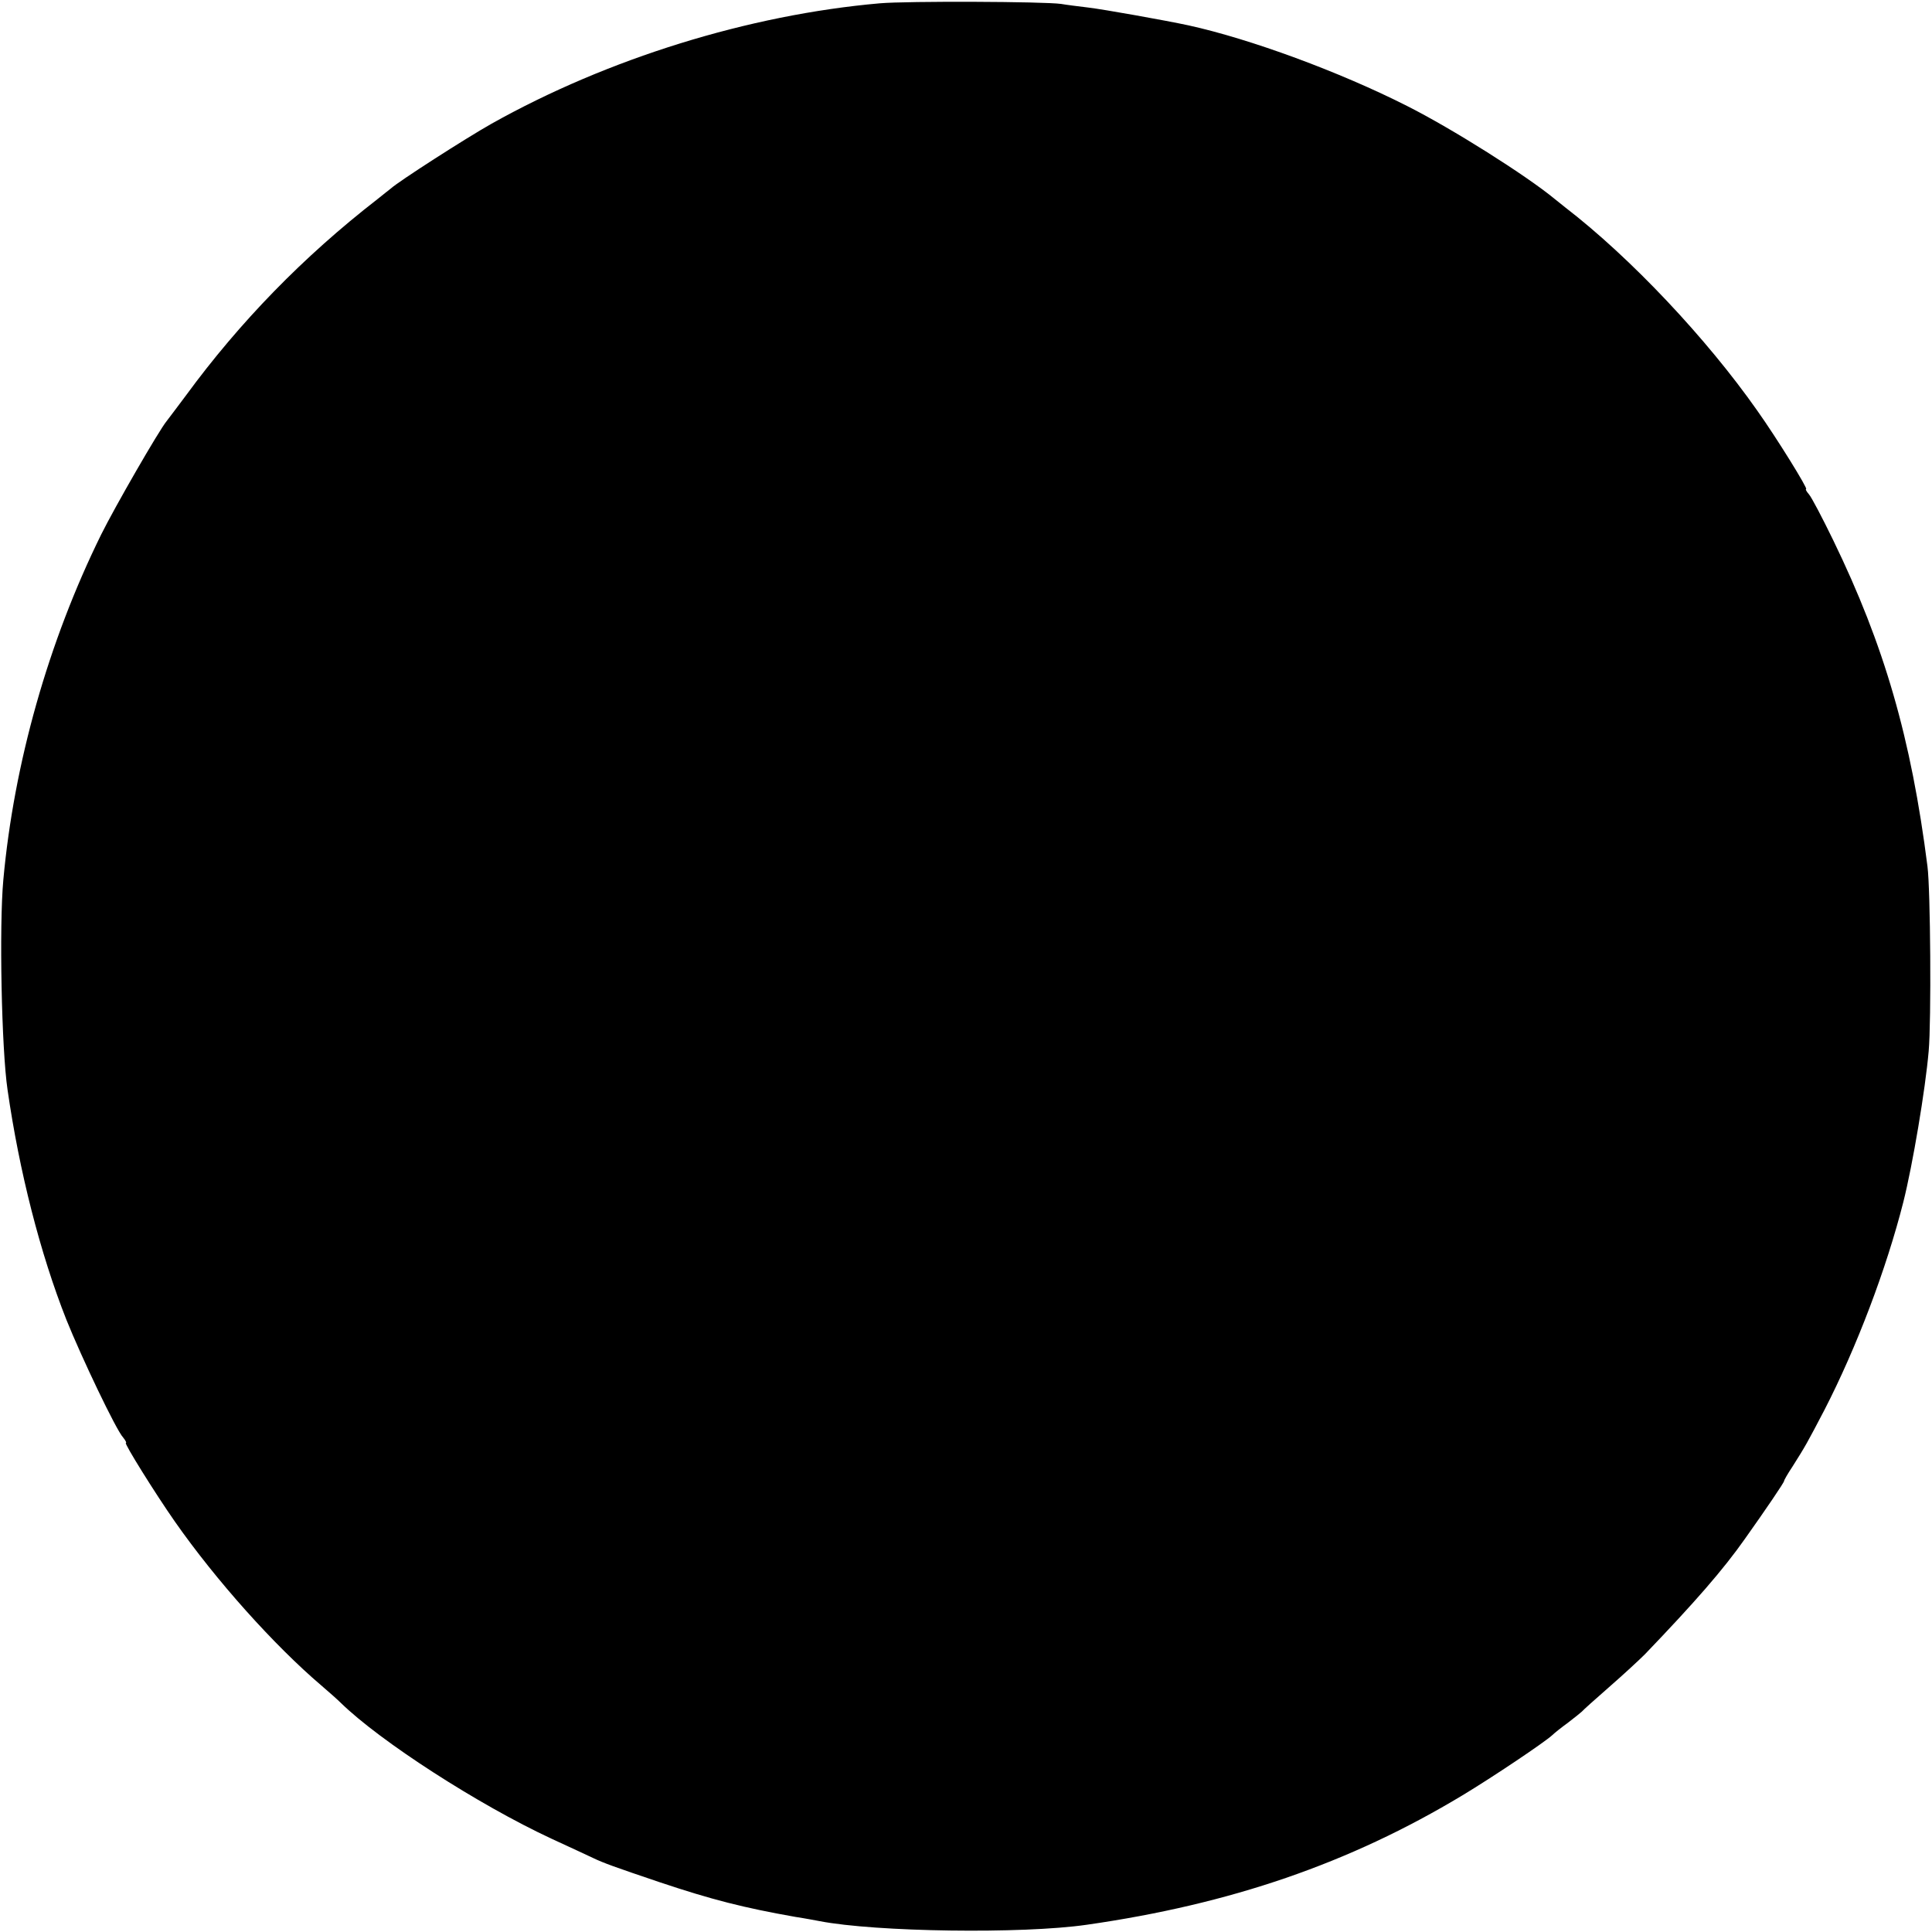 <?xml version="1.0" standalone="no"?>
<!DOCTYPE svg PUBLIC "-//W3C//DTD SVG 20010904//EN"
 "http://www.w3.org/TR/2001/REC-SVG-20010904/DTD/svg10.dtd">
<svg version="1.0" xmlns="http://www.w3.org/2000/svg"
 width="640pt" height="640pt" viewBox="0 0 640 640"
 preserveAspectRatio="xMidYMid meet">
<g transform="translate(0,640) scale(0.1,-0.1)"
fill="#000000" stroke="none">
<path d="M2914 6389 c-433 -38 -901 -183 -1286 -399 -85 -48 -308 -191 -334
-215 -7 -5 -26 -21 -44 -35 -245 -190 -456 -407 -634 -650 -31 -41 -59 -79
-64 -85 -25 -30 -172 -285 -217 -376 -175 -355 -289 -759 -324 -1144 -14 -152
-6 -560 14 -695 39 -271 108 -542 195 -762 49 -122 165 -366 188 -390 8 -10
12 -18 9 -18 -7 0 97 -167 162 -260 137 -196 330 -411 485 -543 27 -23 56 -49
65 -58 130 -127 455 -337 698 -450 60 -28 122 -56 138 -64 33 -16 72 -30 220
-80 173 -58 280 -85 450 -115 33 -5 69 -12 80 -14 186 -36 671 -43 885 -12
475 68 870 203 1245 429 98 59 271 175 297 199 7 7 31 26 53 42 22 17 42 33
45 36 3 4 43 40 90 81 47 41 100 90 119 109 166 173 260 281 331 382 71 100
130 187 130 192 0 3 12 24 28 48 43 68 48 77 106 188 106 206 205 467 261 688
31 123 73 373 84 500 9 101 6 534 -4 612 -54 425 -143 732 -312 1080 -36 74
-72 143 -81 153 -8 9 -12 17 -9 17 7 0 -96 167 -162 260 -167 238 -419 506
-636 673 -5 4 -21 17 -35 28 -93 77 -340 233 -489 308 -223 113 -519 222 -724
267 -74 16 -281 53 -332 59 -33 4 -73 9 -90 12 -56 8 -510 10 -601 2z"/>
</g>
</svg>
